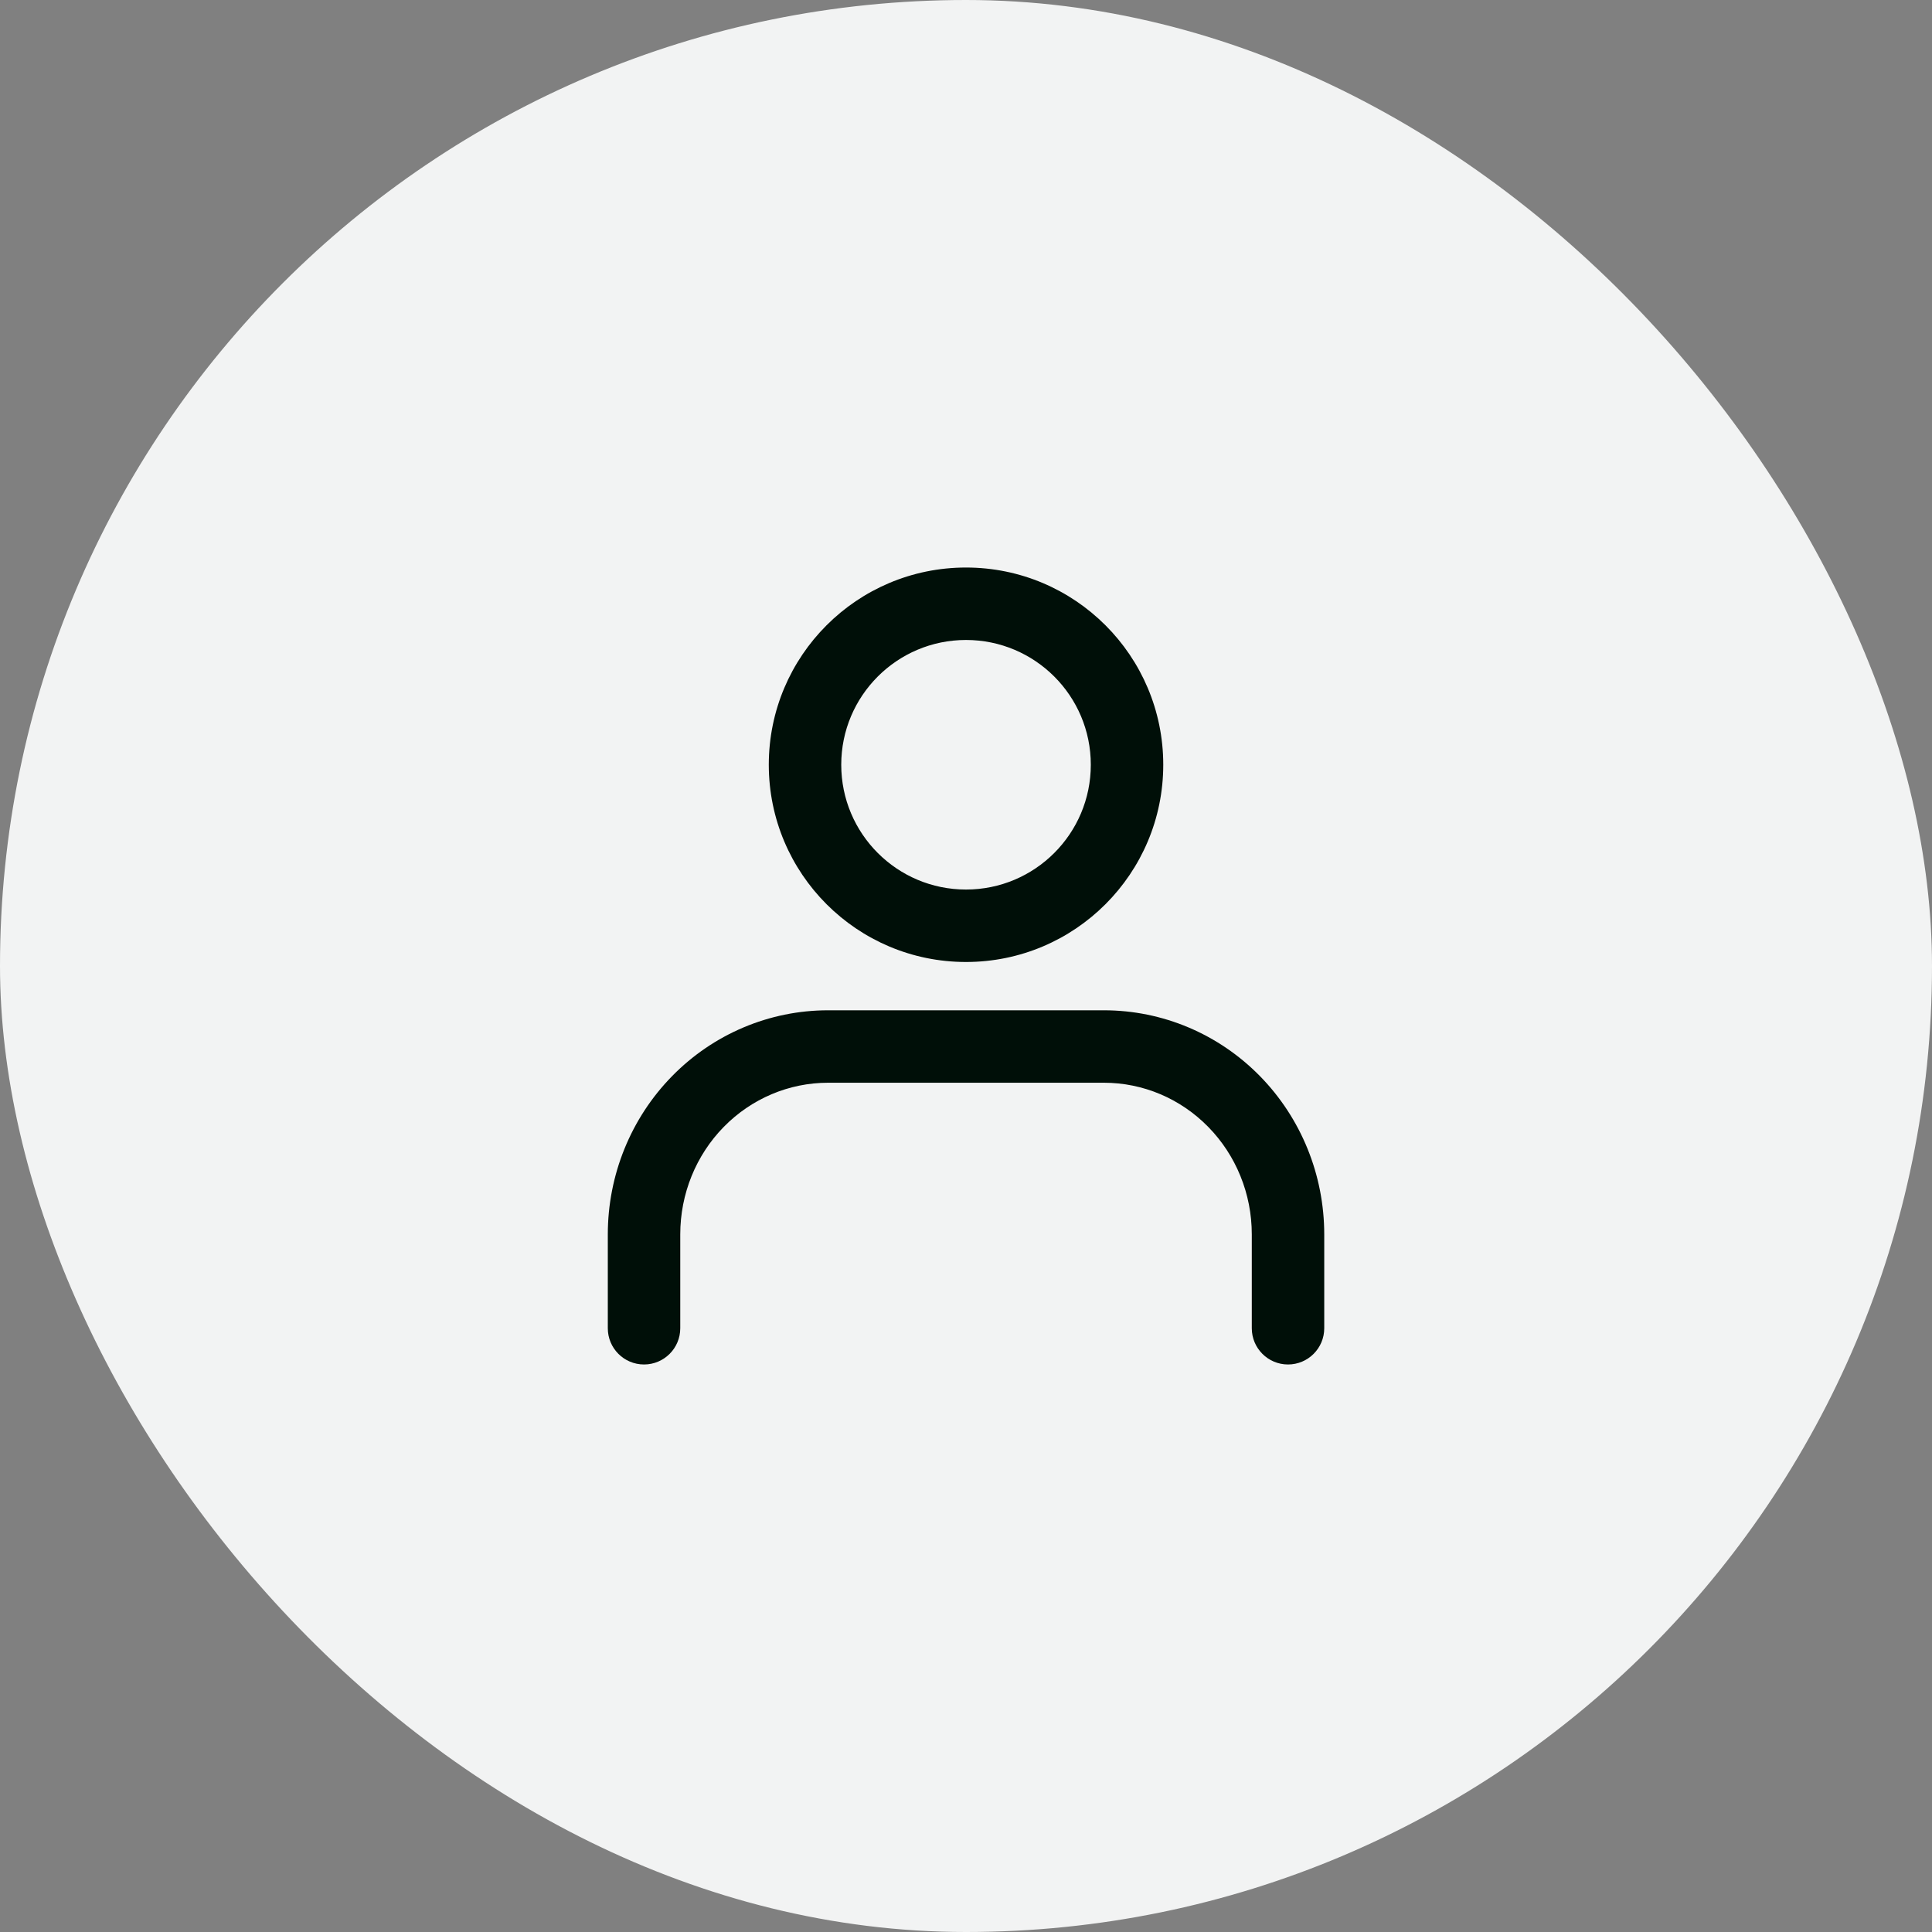 <svg width="40" height="40" viewBox="0 0 40 40" fill="none" xmlns="http://www.w3.org/2000/svg">
<rect x="0" y="0" width="40" height="40" fill="#808080" stroke="none"/>
<rect width="40" height="40" rx="20" fill="#F2F3F3"/>
<path fill-rule="evenodd" clip-rule="evenodd" d="M17.417 15.833C17.417 14.407 18.573 13.25 20 13.25C21.427 13.25 22.584 14.407 22.584 15.833C22.584 17.26 21.427 18.417 20 18.417C18.573 18.417 17.417 17.26 17.417 15.833ZM20 11.75C17.745 11.75 15.917 13.578 15.917 15.833C15.917 18.088 17.745 19.917 20 19.917C22.255 19.917 24.084 18.088 24.084 15.833C24.084 13.578 22.255 11.75 20 11.75ZM17.143 20.917C15.929 20.917 14.767 21.409 13.914 22.281C13.06 23.152 12.584 24.33 12.584 25.556V27.5C12.584 27.914 12.919 28.25 13.334 28.25C13.748 28.25 14.084 27.914 14.084 27.5V25.556C14.084 24.718 14.409 23.918 14.985 23.331C15.56 22.744 16.337 22.417 17.143 22.417H22.857C23.664 22.417 24.44 22.744 25.015 23.331C25.591 23.918 25.917 24.718 25.917 25.556V27.5C25.917 27.914 26.253 28.25 26.667 28.25C27.081 28.25 27.417 27.914 27.417 27.5V25.556C27.417 24.33 26.94 23.152 26.087 22.281C25.233 21.409 24.072 20.917 22.857 20.917H17.143Z" fill="#000F08"/>
</svg>
